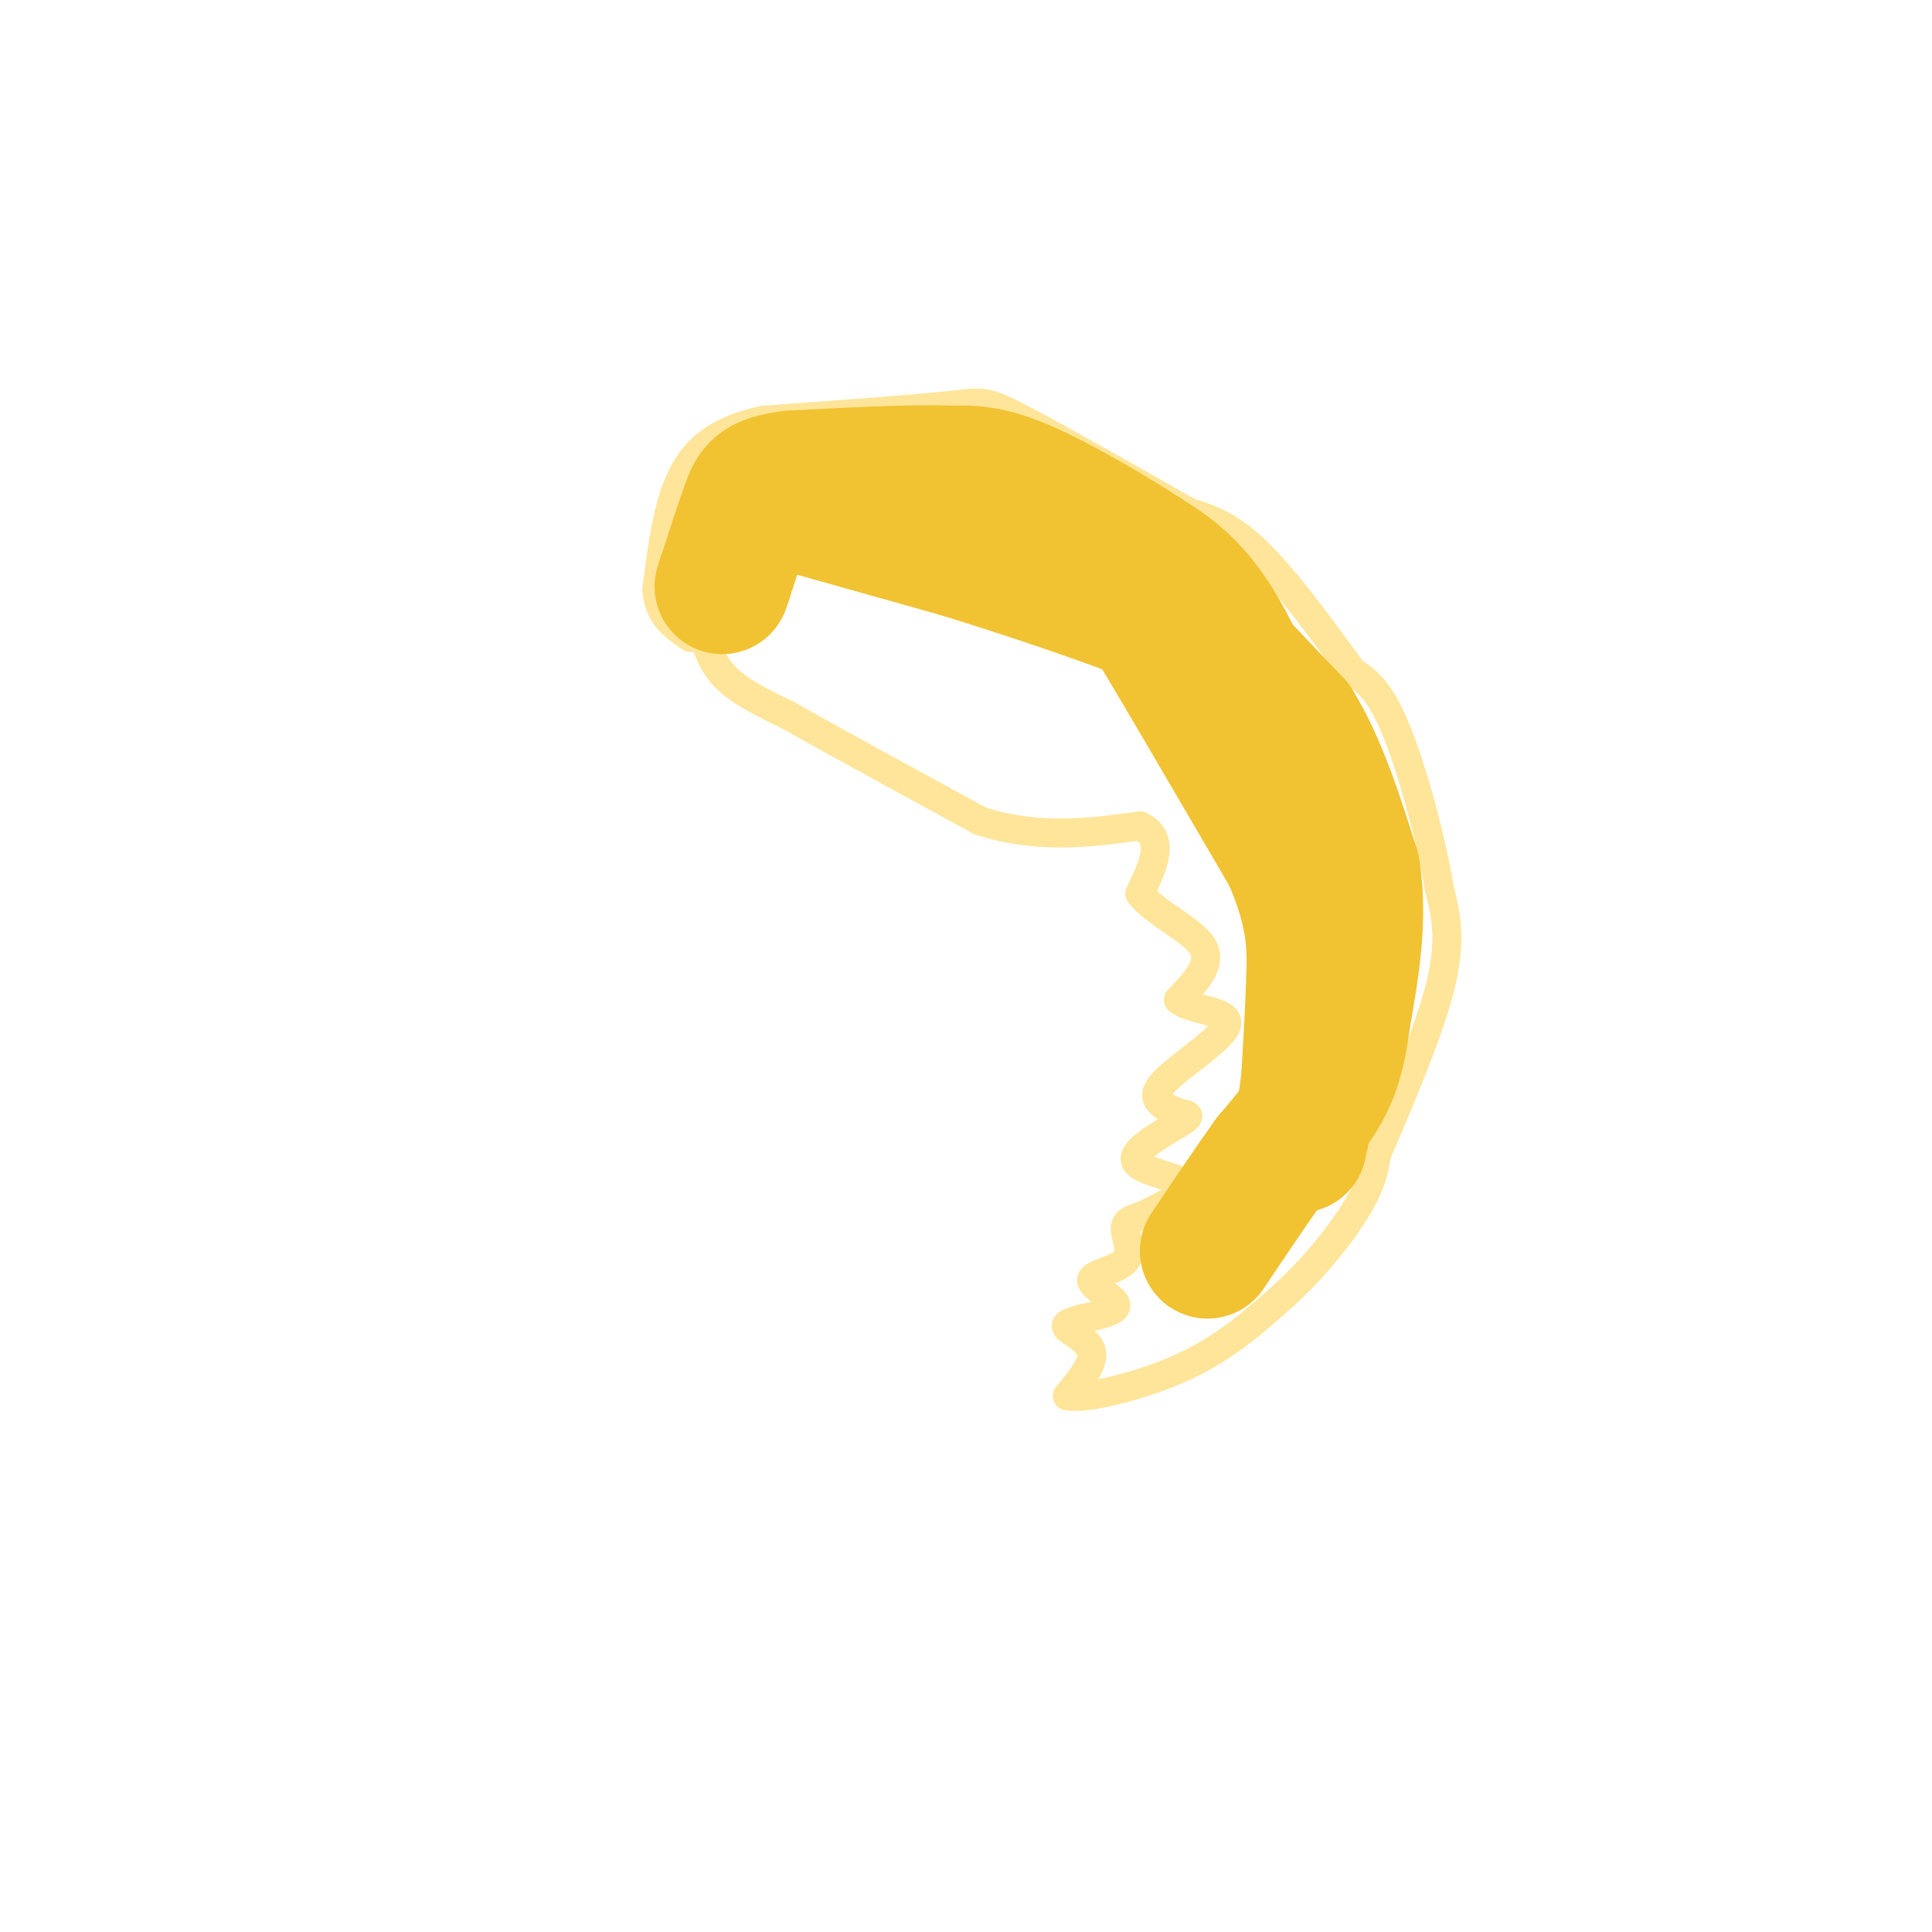 <svg viewBox='0 0 400 400' version='1.1' xmlns='http://www.w3.org/2000/svg' xmlns:xlink='http://www.w3.org/1999/xlink'><g fill='none' stroke='#ffe599' stroke-width='6' stroke-linecap='round' stroke-linejoin='round'><path d='M145,129c1.000,3.917 2.000,7.833 5,11c3.000,3.167 8.000,5.583 13,8'/><path d='M163,148c8.833,5.000 24.417,13.500 40,22'/><path d='M203,170c12.167,3.833 22.583,2.417 33,1'/><path d='M236,171c5.500,2.500 2.750,8.250 0,14'/><path d='M236,185c3.111,4.133 10.889,7.467 13,11c2.111,3.533 -1.444,7.267 -5,11'/><path d='M244,207c2.286,2.190 10.500,2.167 10,5c-0.500,2.833 -9.714,8.524 -13,12c-3.286,3.476 -0.643,4.738 2,6'/><path d='M243,230c1.550,0.957 4.426,0.349 2,2c-2.426,1.651 -10.153,5.560 -10,8c0.153,2.440 8.187,3.411 10,5c1.813,1.589 -2.593,3.794 -7,6'/><path d='M238,251c-2.356,1.229 -4.747,1.302 -5,3c-0.253,1.698 1.633,5.022 0,7c-1.633,1.978 -6.786,2.609 -7,4c-0.214,1.391 4.510,3.540 5,5c0.490,1.460 -3.255,2.230 -7,3'/><path d='M224,273c-2.119,0.726 -3.917,1.042 -3,2c0.917,0.958 4.548,2.560 5,5c0.452,2.440 -2.274,5.720 -5,9'/><path d='M221,289c3.622,0.733 15.178,-1.933 24,-6c8.822,-4.067 14.911,-9.533 21,-15'/><path d='M266,268c6.422,-5.844 11.978,-12.956 15,-18c3.022,-5.044 3.511,-8.022 4,-11'/><path d='M285,239c3.511,-8.333 10.289,-23.667 13,-34c2.711,-10.333 1.356,-15.667 0,-21'/><path d='M298,184c-1.600,-10.067 -5.600,-24.733 -9,-33c-3.400,-8.267 -6.200,-10.133 -9,-12'/><path d='M280,139c-4.956,-6.800 -12.844,-17.800 -19,-24c-6.156,-6.200 -10.578,-7.600 -15,-9'/><path d='M246,106c-9.512,-5.476 -25.792,-14.667 -34,-19c-8.208,-4.333 -8.345,-3.810 -16,-3c-7.655,0.810 -22.827,1.905 -38,3'/><path d='M158,87c-9.467,2.111 -14.133,5.889 -17,12c-2.867,6.111 -3.933,14.556 -5,23'/><path d='M136,122c0.333,5.500 3.667,7.750 7,10'/></g>
<g fill='none' stroke='#ffd966' stroke-width='6' stroke-linecap='round' stroke-linejoin='round'><path d='M145,108c2.667,-2.833 5.333,-5.667 9,-7c3.667,-1.333 8.333,-1.167 13,-1'/></g>
<g fill='none' stroke='#f1c232' stroke-width='28' stroke-linecap='round' stroke-linejoin='round'><path d='M167,105c0.000,0.000 32.000,9.000 32,9'/><path d='M199,114c13.289,4.111 30.511,9.889 38,13c7.489,3.111 5.244,3.556 3,4'/><path d='M240,131c5.000,8.333 16.000,27.167 27,46'/><path d='M267,177c5.356,12.044 5.244,19.156 5,26c-0.244,6.844 -0.622,13.422 -1,20'/><path d='M271,223c-0.778,7.111 -2.222,14.889 -2,14c0.222,-0.889 2.111,-10.444 4,-20'/><path d='M273,217c2.044,-7.067 5.156,-14.733 3,-27c-2.156,-12.267 -9.578,-29.133 -17,-46'/><path d='M259,144c-4.867,-11.467 -8.533,-17.133 -12,-21c-3.467,-3.867 -6.733,-5.933 -10,-8'/><path d='M237,115c-6.444,-4.222 -17.556,-10.778 -25,-14c-7.444,-3.222 -11.222,-3.111 -15,-3'/><path d='M197,98c-8.000,-0.333 -20.500,0.333 -33,1'/><path d='M164,99c-6.911,0.822 -7.689,2.378 -9,6c-1.311,3.622 -3.156,9.311 -5,15'/><path d='M150,120c-0.833,2.500 -0.417,1.250 0,0'/><path d='M249,130c0.000,0.000 19.000,20.000 19,20'/><path d='M268,150c5.167,8.333 8.583,19.167 12,30'/><path d='M280,180c1.667,10.167 -0.167,20.583 -2,31'/><path d='M278,211c-0.978,7.800 -2.422,11.800 -5,16c-2.578,4.200 -6.289,8.600 -10,13'/><path d='M263,240c-3.833,5.333 -8.417,12.167 -13,19'/></g>
</svg>